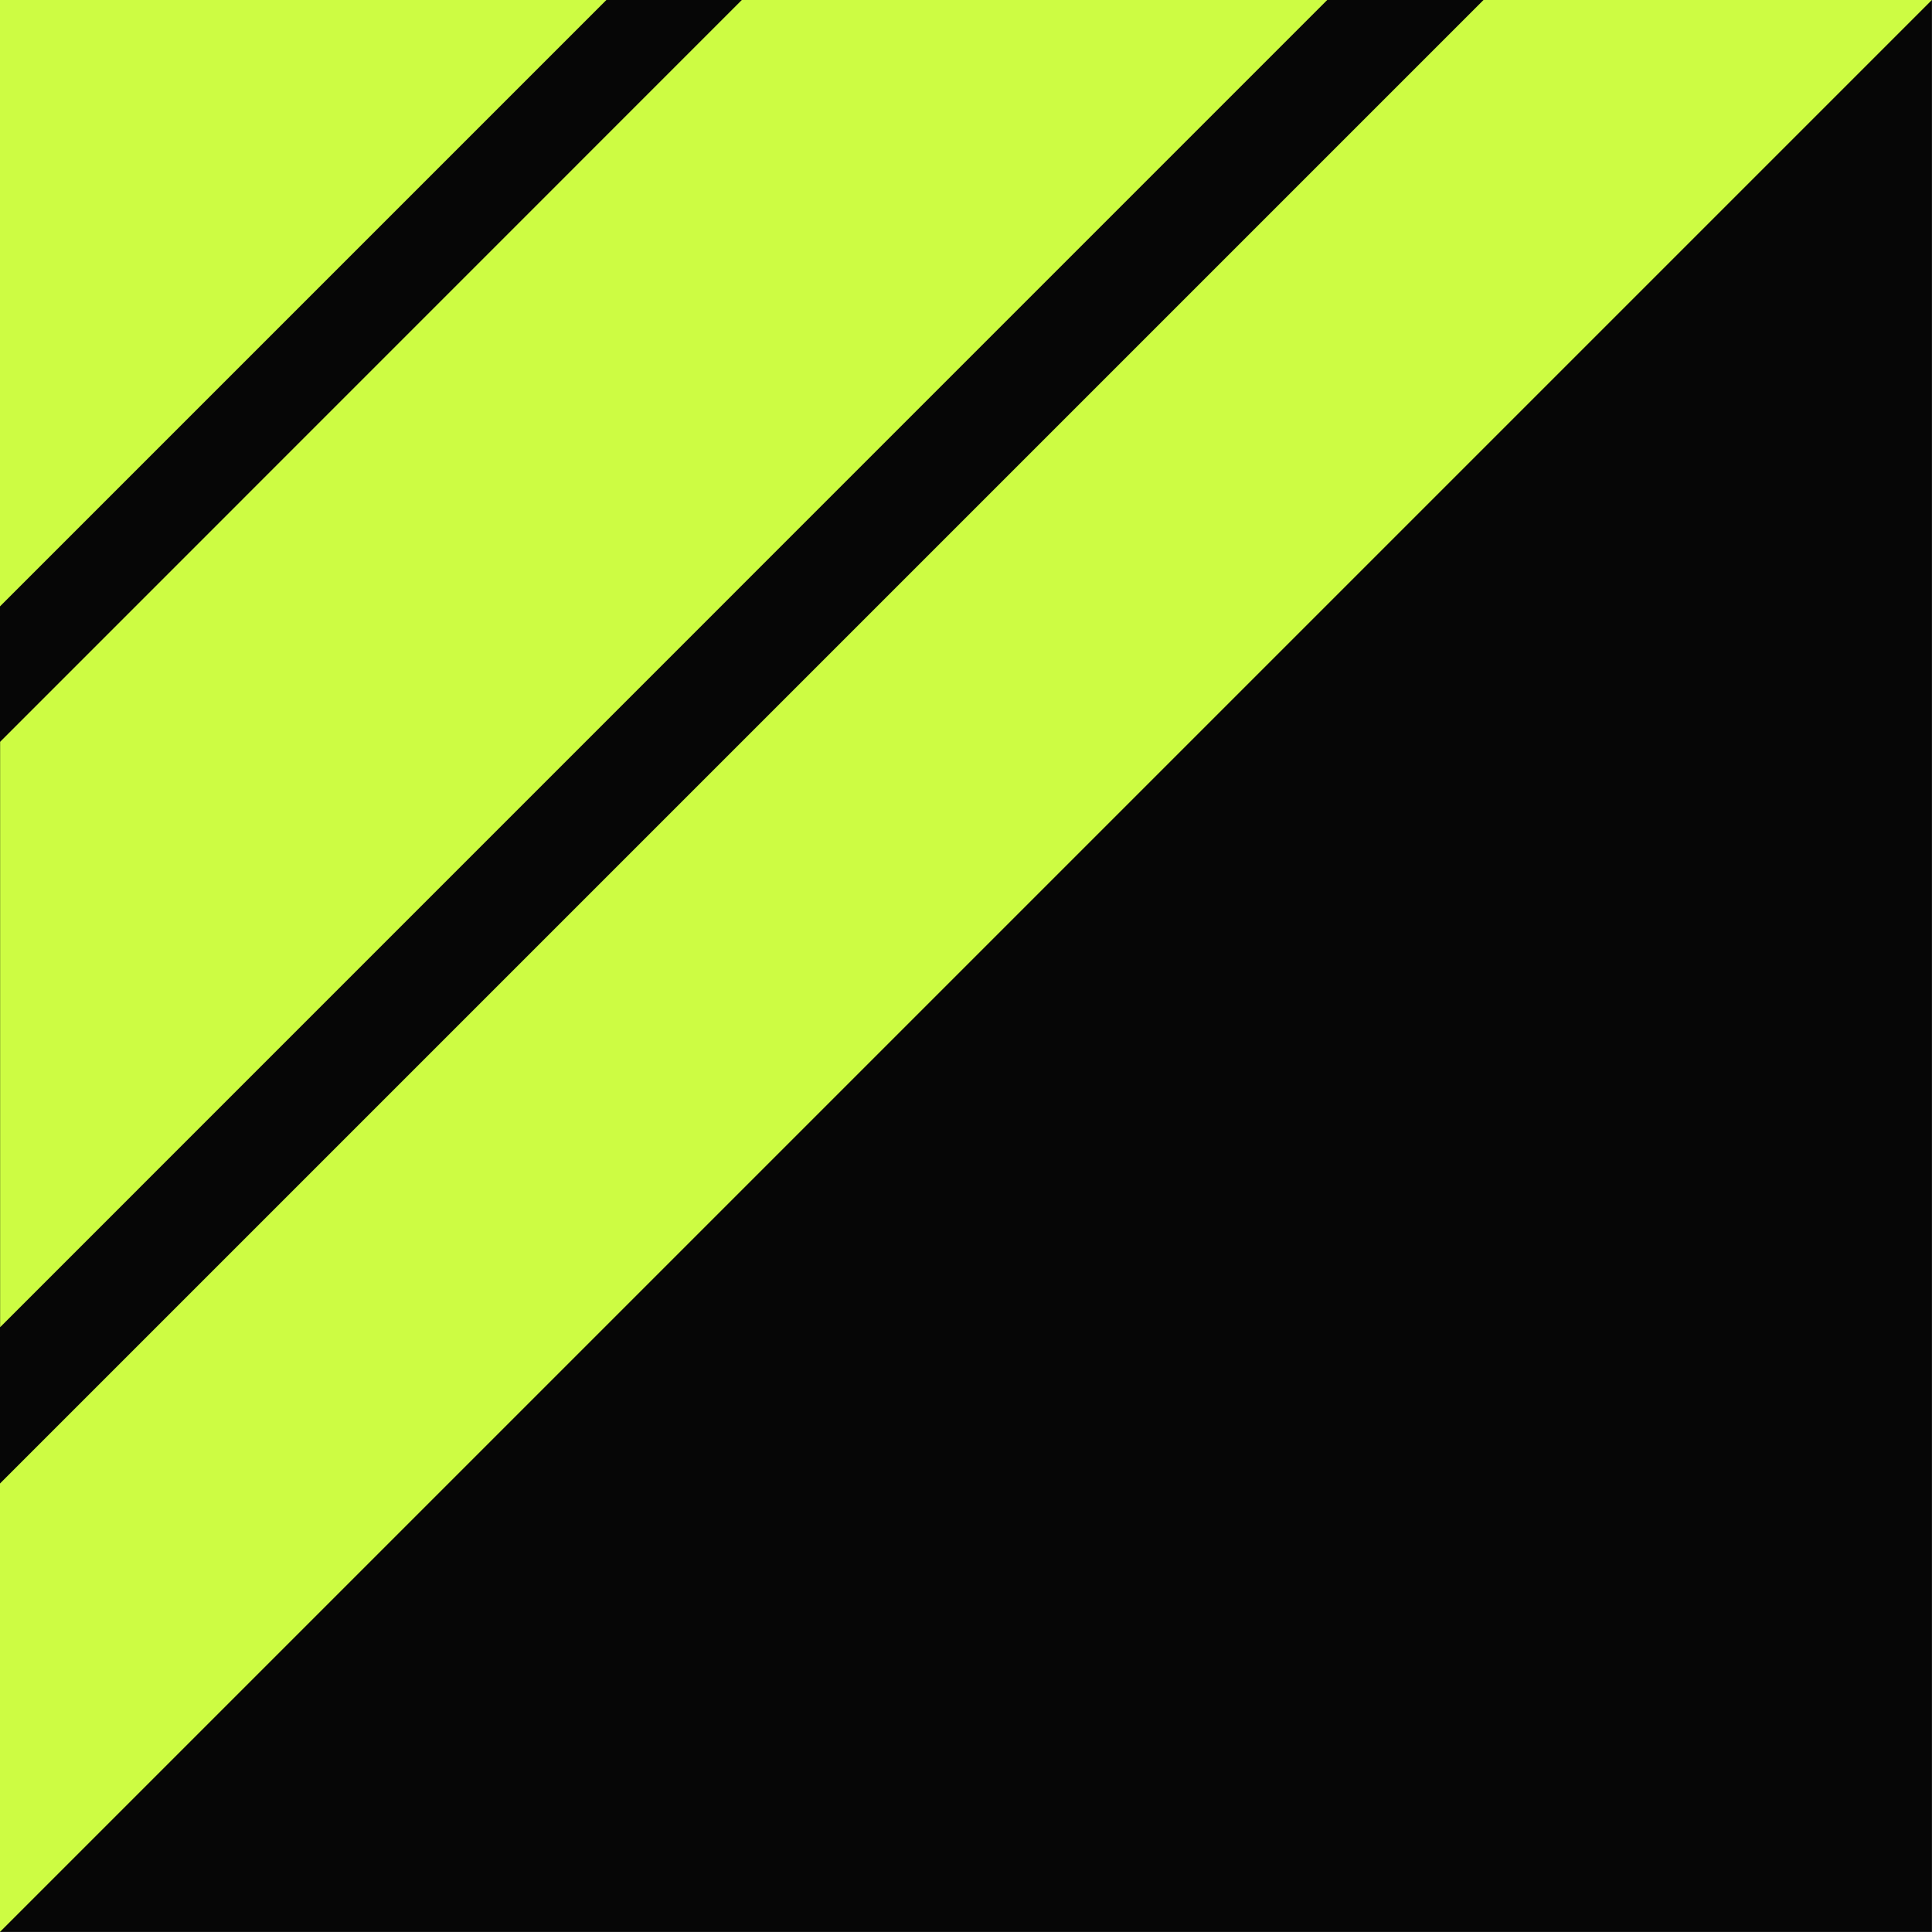 <?xml version="1.0" encoding="UTF-8" standalone="no"?>
<!-- Created with Inkscape (http://www.inkscape.org/) -->

<svg
   width="16.934mm"
   height="16.934mm"
   viewBox="0 0 16.934 16.934"
   version="1.1"
   id="svg1"
   inkscape:version="1.4.2 (f4327f4, 2025-05-13)"
   sodipodi:docname="picks.svg"
   xml:space="preserve"
   xmlns:inkscape="http://www.inkscape.org/namespaces/inkscape"
   xmlns:sodipodi="http://sodipodi.sourceforge.net/DTD/sodipodi-0.dtd"
   xmlns="http://www.w3.org/2000/svg"
   xmlns:svg="http://www.w3.org/2000/svg"><rect x="0" y="0" width="16.934" height="16.934" fill="#808080" stroke="none"/><sodipodi:namedview
     id="namedview1"
     pagecolor="#ffffff"
     bordercolor="#000000"
     borderopacity="0.25"
     inkscape:showpageshadow="2"
     inkscape:pageopacity="0.0"
     inkscape:pagecheckerboard="true"
     inkscape:deskcolor="#ffffff"
     inkscape:document-units="mm"
     showborder="false"
     inkscape:zoom="9.1465571"
     inkscape:cx="-272.45224"
     inkscape:cy="-556.8762"
     inkscape:window-width="3840"
     inkscape:window-height="2054"
     inkscape:window-x="-11"
     inkscape:window-y="-11"
     inkscape:window-maximized="1"
     inkscape:current-layer="layer1"><inkscape:page
       x="0"
       y="0"
       width="16.934"
       height="16.934"
       id="page2"
       margin="0"
       bleed="0" /></sodipodi:namedview><defs
     id="defs1" /><g
     inkscape:label="Layer 1"
     inkscape:groupmode="layer"
     id="layer1"
     transform="translate(82.185,153.858)"><rect
       style="opacity:0.95;fill:#000000;fill-opacity:1;stroke:none;stroke-width:0.357;stroke-linejoin:round;stroke-dasharray:none;stroke-opacity:1;paint-order:normal"
       id="rect138"
       width="16.933"
       height="16.933"
       x="-82.185"
       y="-153.858"
       inkscape:export-filename="static\static\favicon.png"
       inkscape:export-xdpi="96"
       inkscape:export-ydpi="96" /><path
       id="path138"
       style="opacity:1;fill:#cdfc43;fill-opacity:1;stroke:none;stroke-width:0.659;stroke-linejoin:round;stroke-dasharray:none;stroke-opacity:1;paint-order:normal"
       d="m -69.182,-153.858 -13.003,13.003 v 3.93 l 16.933,-16.933 z" /><path
       id="path142"
       style="opacity:1;fill:#cdfc43;fill-opacity:1;stroke:none;stroke-width:0.453;stroke-linejoin:round;stroke-dasharray:none;stroke-opacity:1;paint-order:normal"
       d="m -75.683,-153.858 -6.501,6.502 v 5.131 l 11.632,-11.633 z" /><path
       style="opacity:1;fill:#cdfc43;fill-opacity:1;stroke:none;stroke-width:0.207;stroke-linejoin:round;stroke-dasharray:none;stroke-opacity:1;paint-order:normal"
       d="m -82.185,-153.858 v 5.315 l 5.315,-5.315 z"
       id="path140" /></g></svg>
